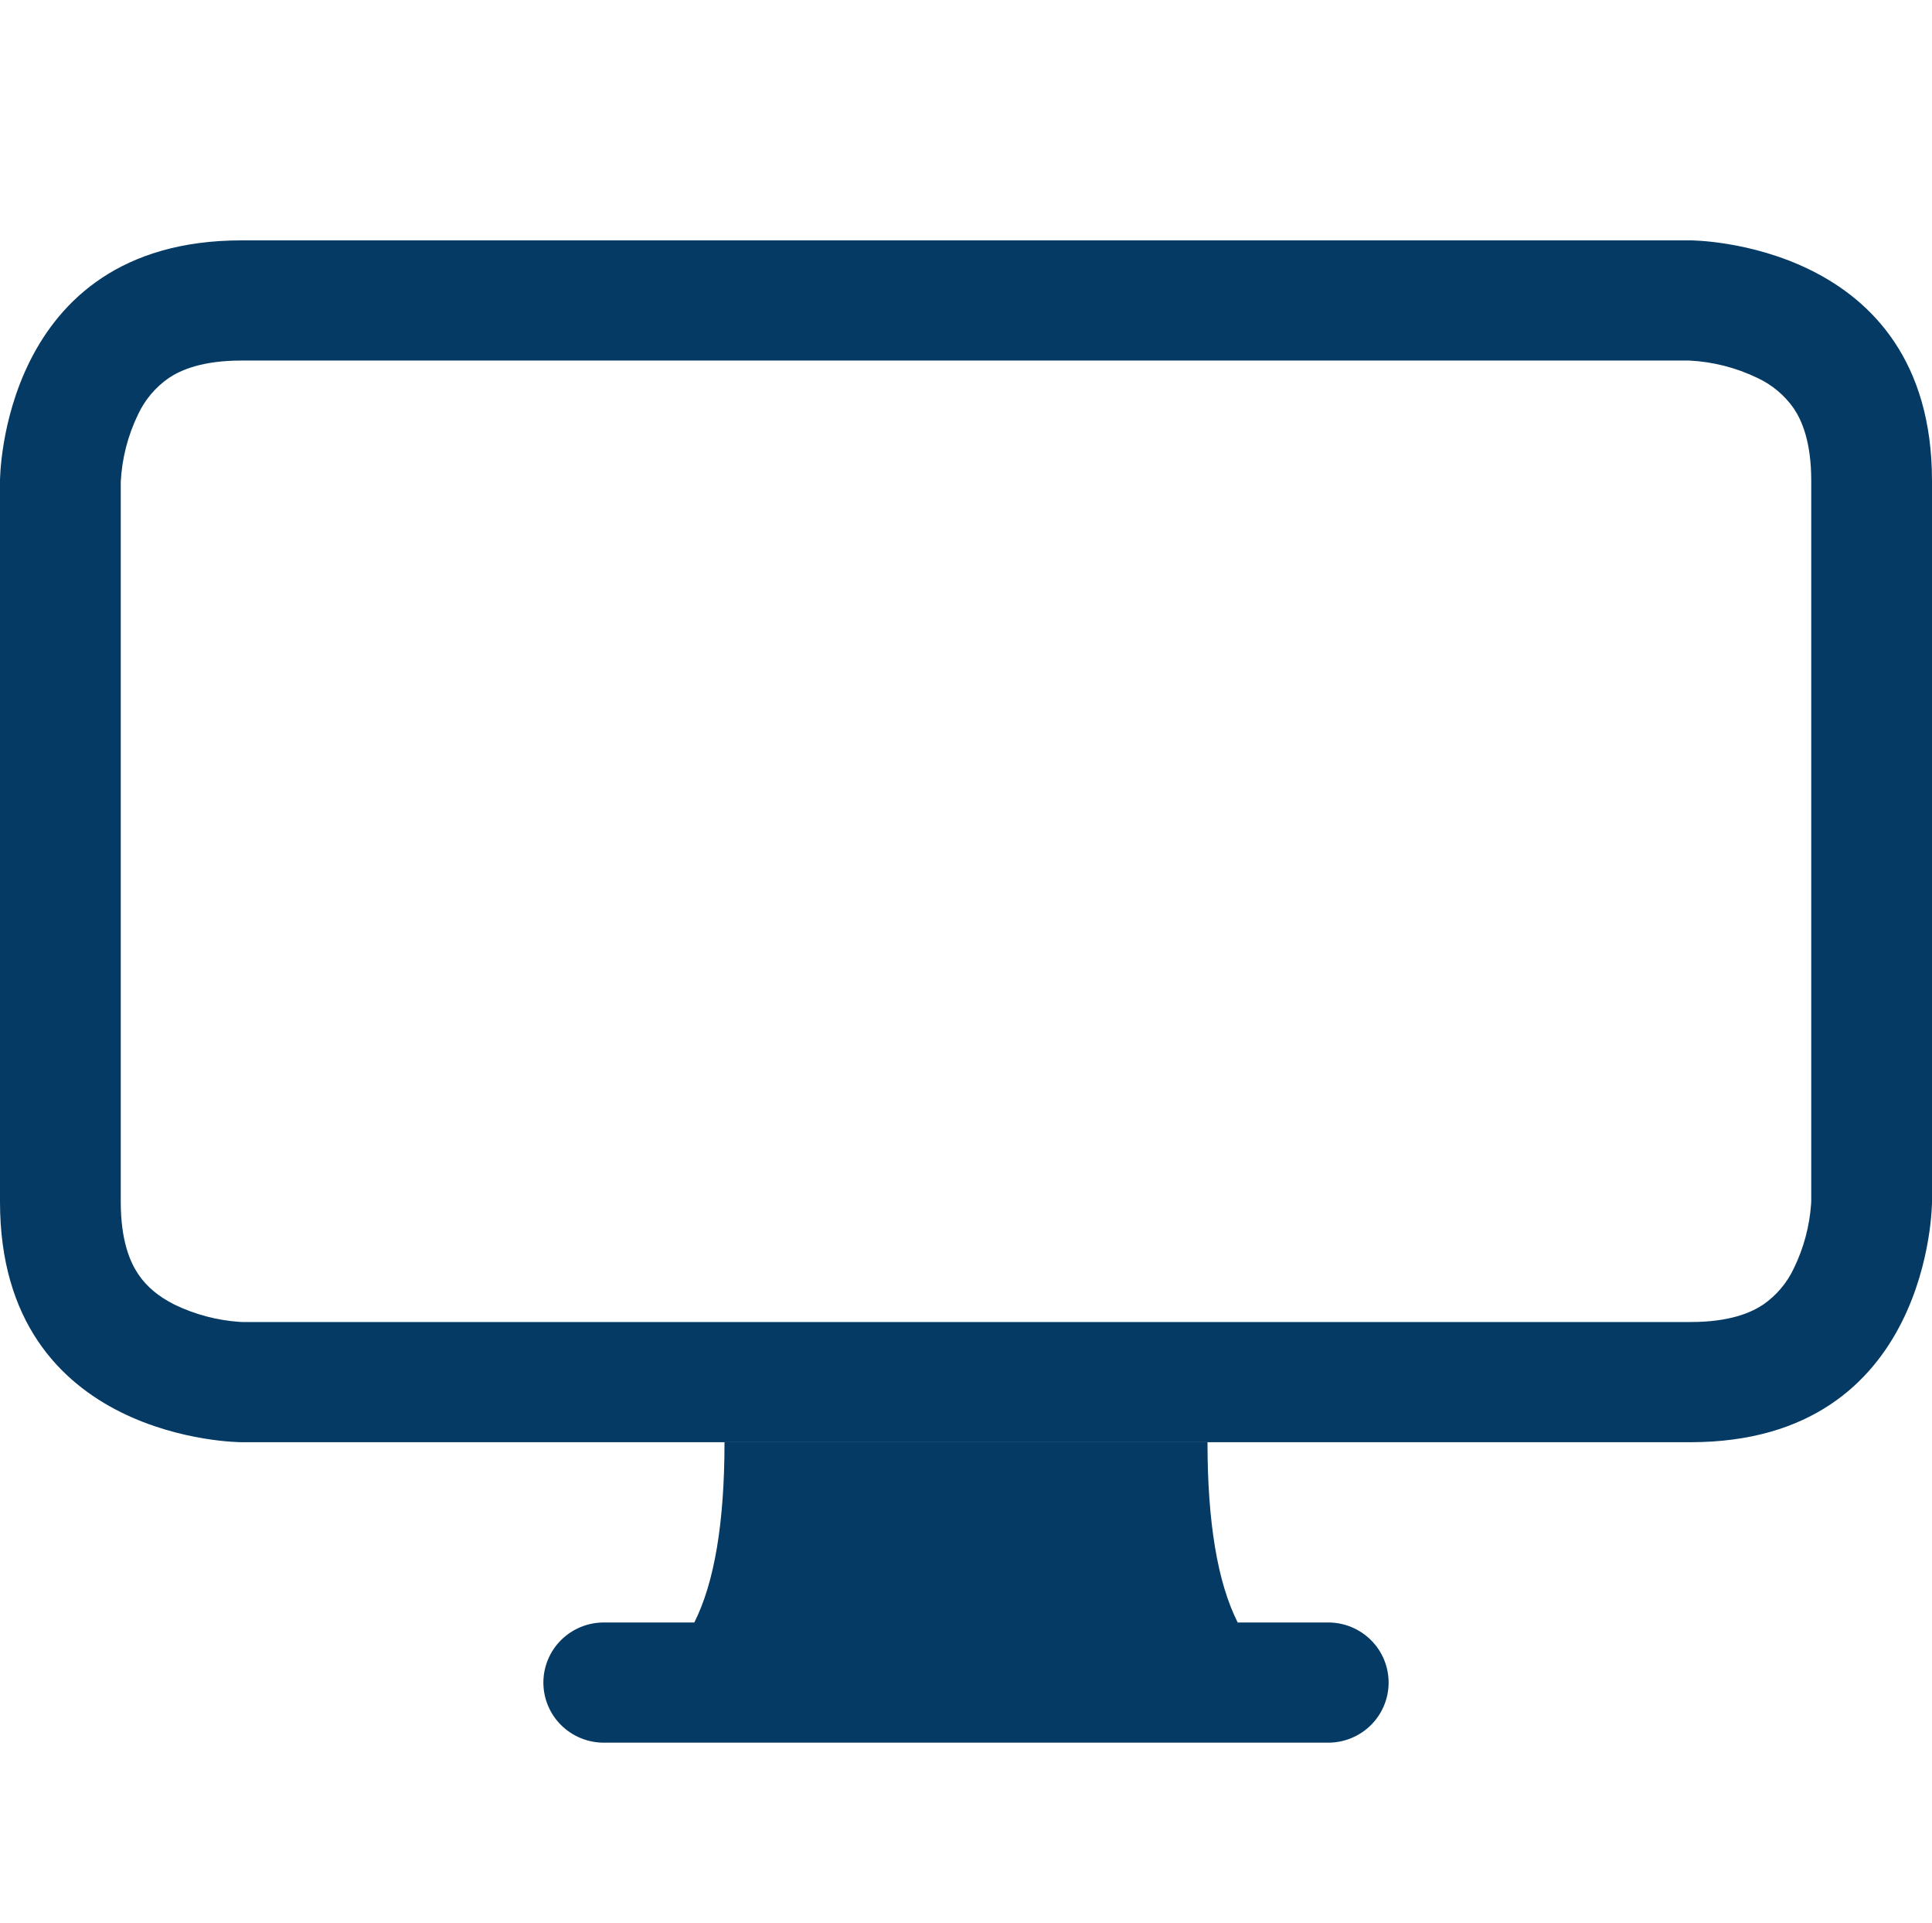 <svg width="207" height="206" viewBox="0 0 207 206" fill="none" xmlns="http://www.w3.org/2000/svg">
<path d="M74.391 173.812C76.551 169.525 77.625 163.088 77.625 154.5H129.375C129.375 163.088 130.449 169.525 132.609 173.812H142.312C144.028 173.812 145.673 174.491 146.887 175.698C148.1 176.905 148.781 178.543 148.781 180.25C148.781 181.957 148.1 183.595 146.887 184.802C145.673 186.009 144.028 186.688 142.312 186.688H64.688C62.972 186.688 61.327 186.009 60.113 184.802C58.9 183.595 58.219 181.957 58.219 180.25C58.219 178.543 58.9 176.905 60.113 175.698C61.327 174.491 62.972 173.812 64.688 173.812H74.391Z" fill="#053A64"/>
<path fill-rule="evenodd" clip-rule="evenodd" d="M181.009 38.625H25.875C21.67 38.625 19.38 39.629 18.087 40.492C16.666 41.477 15.532 42.818 14.8 44.38C13.698 46.648 13.064 49.113 12.938 51.629V128.75C12.938 132.934 13.947 135.213 14.813 136.501C15.719 137.853 17.013 138.921 18.721 139.771C20.901 140.822 23.264 141.447 25.681 141.612L26.004 141.625H181.125C185.33 141.625 187.62 140.621 188.913 139.758C190.334 138.773 191.468 137.432 192.199 135.87C193.256 133.7 193.884 131.349 194.05 128.943L194.062 128.621V51.5C194.062 47.316 193.053 45.037 192.187 43.749C191.198 42.335 189.849 41.206 188.279 40.479C186.001 39.382 183.524 38.751 180.996 38.625H181.009ZM181.125 25.75H25.875C0 25.75 0 51.5 0 51.5V128.75C0 154.5 25.875 154.5 25.875 154.5H181.125C207 154.5 207 128.75 207 128.75V51.5C207 25.75 181.125 25.75 181.125 25.75Z" fill="#053A64"/>
</svg>
